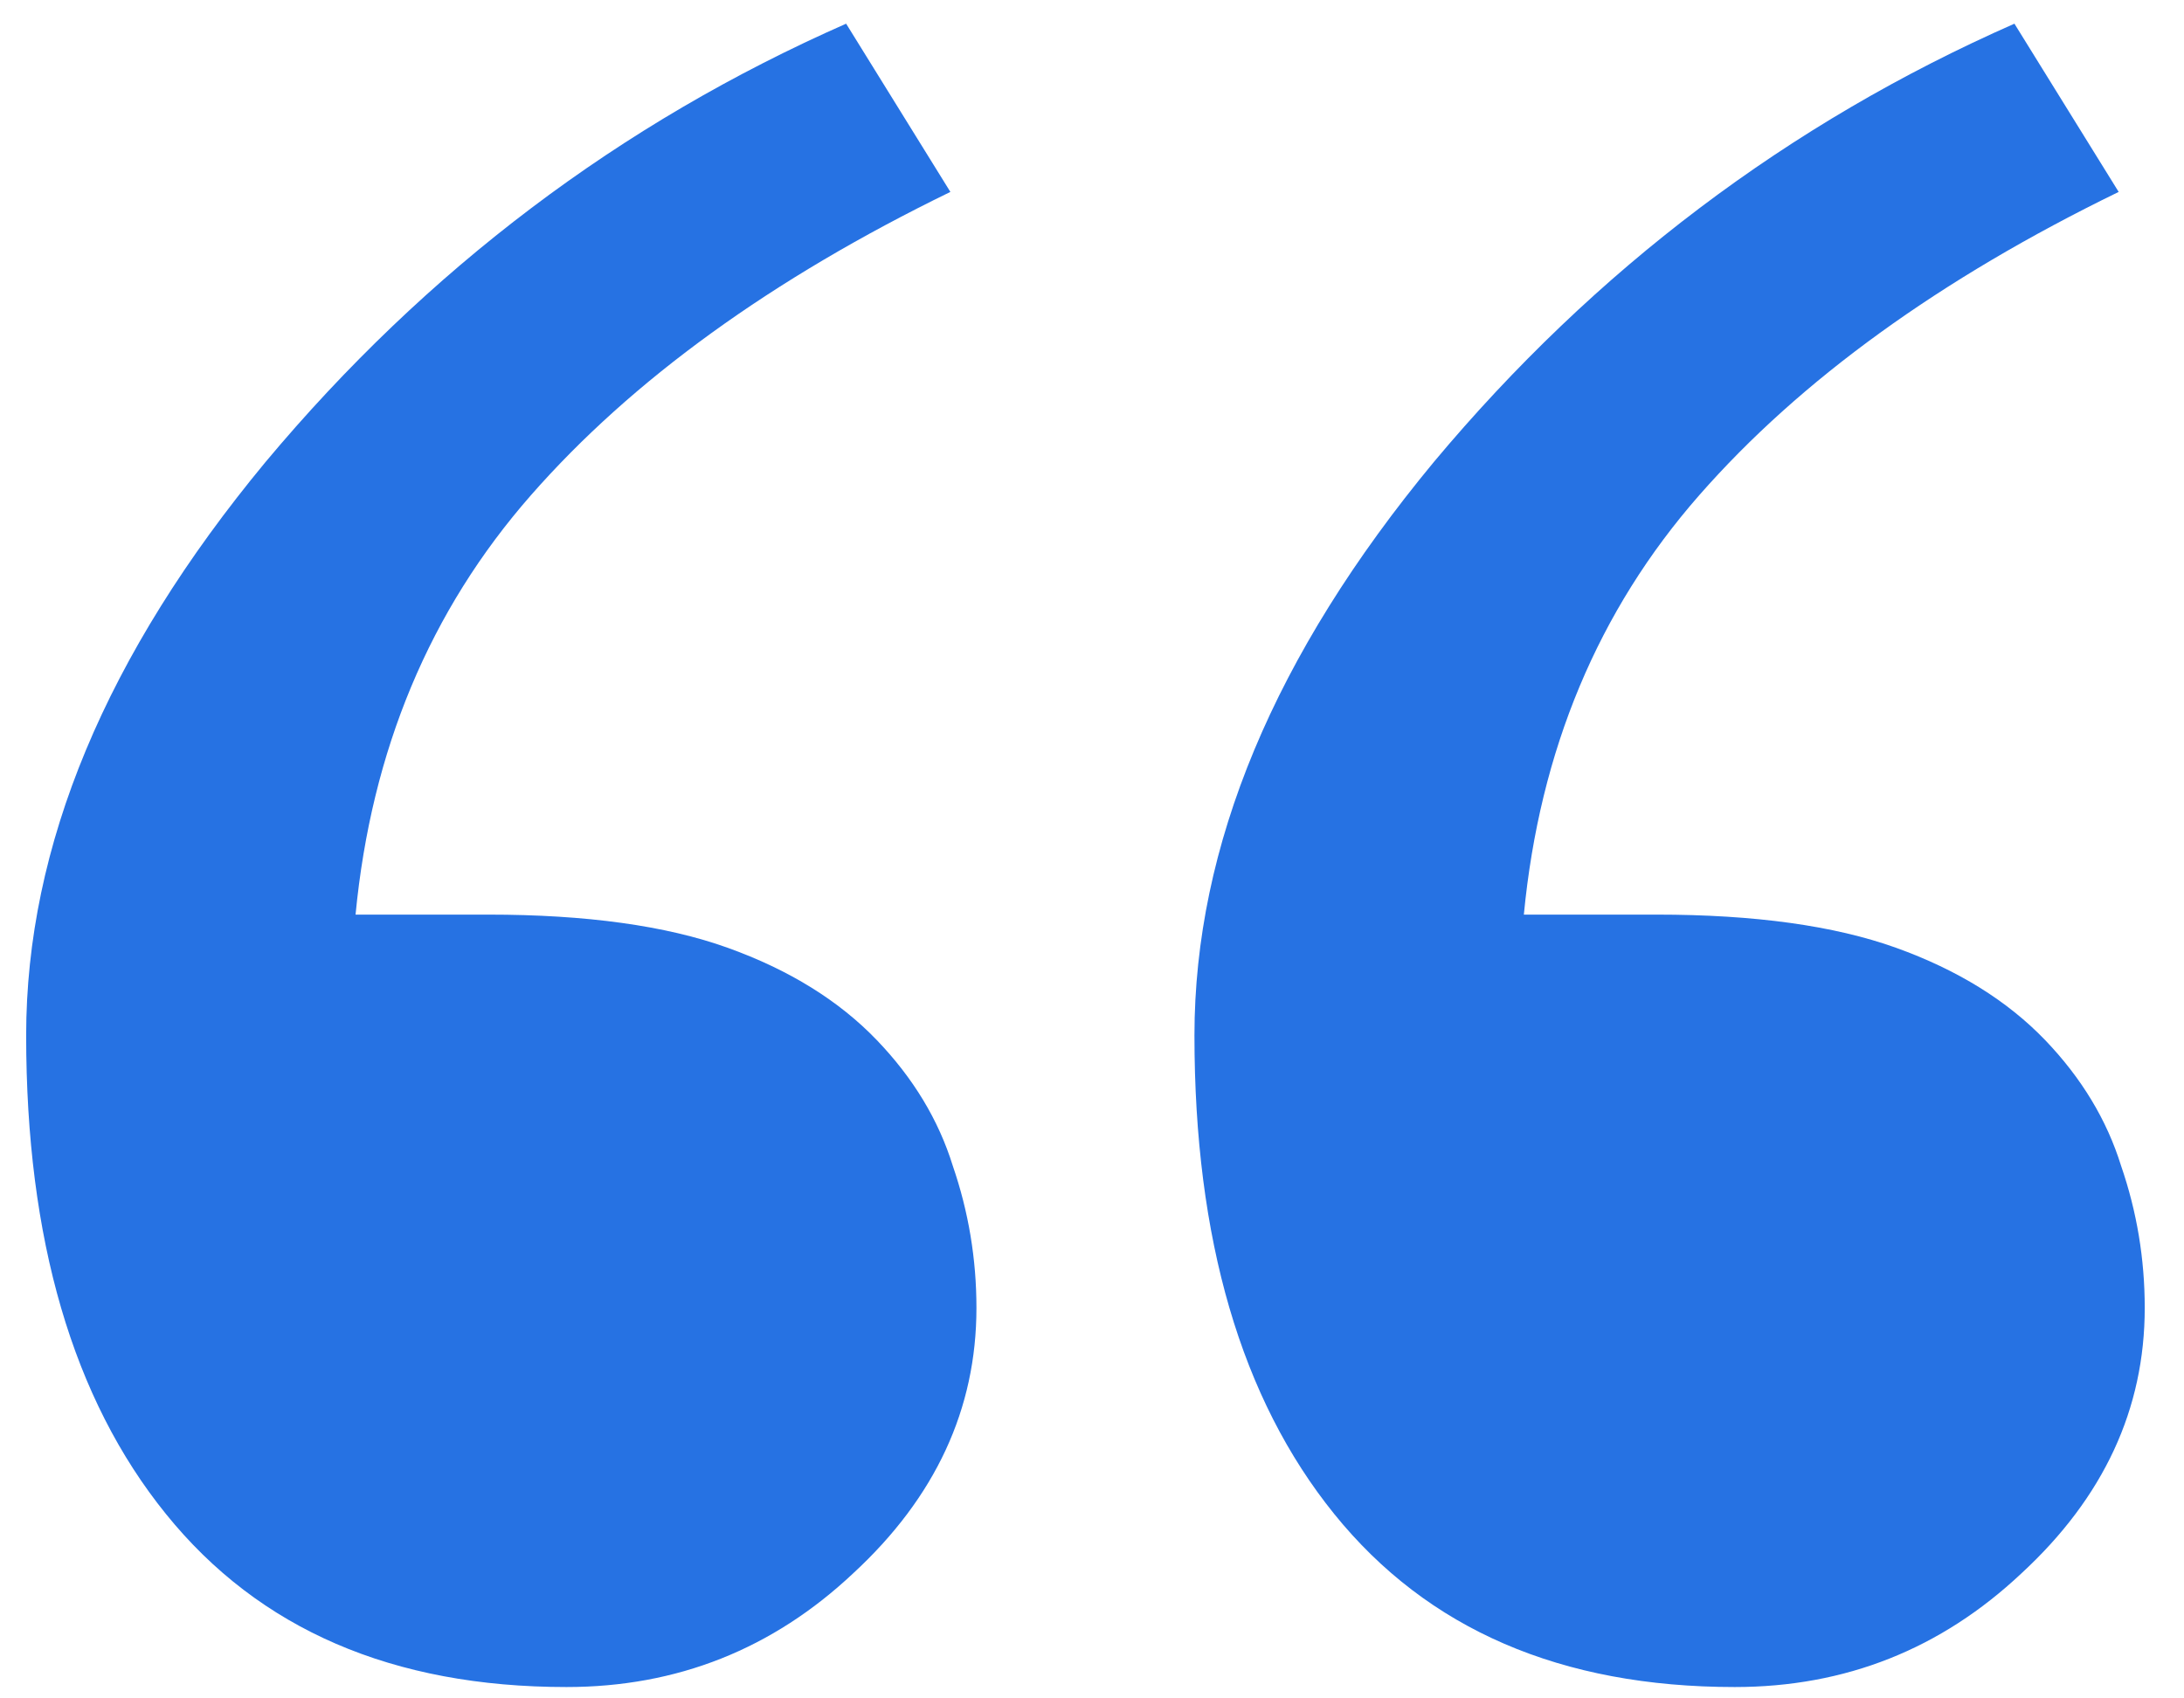 <svg width="45" height="35" viewBox="0 0 45 35" fill="none" xmlns="http://www.w3.org/2000/svg">
<path d="M20.119 26.953C20.119 29.037 19.273 30.859 17.58 32.422C15.92 33.984 13.95 34.766 11.672 34.766C8.091 34.766 5.34 33.578 3.42 31.201C1.499 28.825 0.539 25.537 0.539 21.338C0.539 17.432 2.183 13.493 5.471 9.521C8.791 5.55 12.779 2.539 17.434 0.488L19.582 3.955C15.904 5.745 13.023 7.829 10.94 10.205C8.856 12.581 7.652 15.462 7.326 18.848H10.06C12.079 18.848 13.723 19.076 14.992 19.531C16.262 19.987 17.287 20.622 18.068 21.436C18.817 22.217 19.338 23.079 19.631 24.023C19.956 24.967 20.119 25.944 20.119 26.953ZM44.191 26.953C44.191 29.037 43.345 30.859 41.652 32.422C39.992 33.984 38.023 34.766 35.744 34.766C32.163 34.766 29.413 33.578 27.492 31.201C25.572 28.825 24.611 25.537 24.611 21.338C24.611 17.432 26.255 13.493 29.543 9.521C32.863 5.55 36.851 2.539 41.506 0.488L43.654 3.955C39.976 5.745 37.095 7.829 35.012 10.205C32.928 12.581 31.724 15.462 31.398 18.848H34.133C36.151 18.848 37.795 19.076 39.065 19.531C40.334 19.987 41.359 20.622 42.141 21.436C42.889 22.217 43.41 23.079 43.703 24.023C44.029 24.967 44.191 25.944 44.191 26.953Z" fill="#2672E3"/>
</svg>
